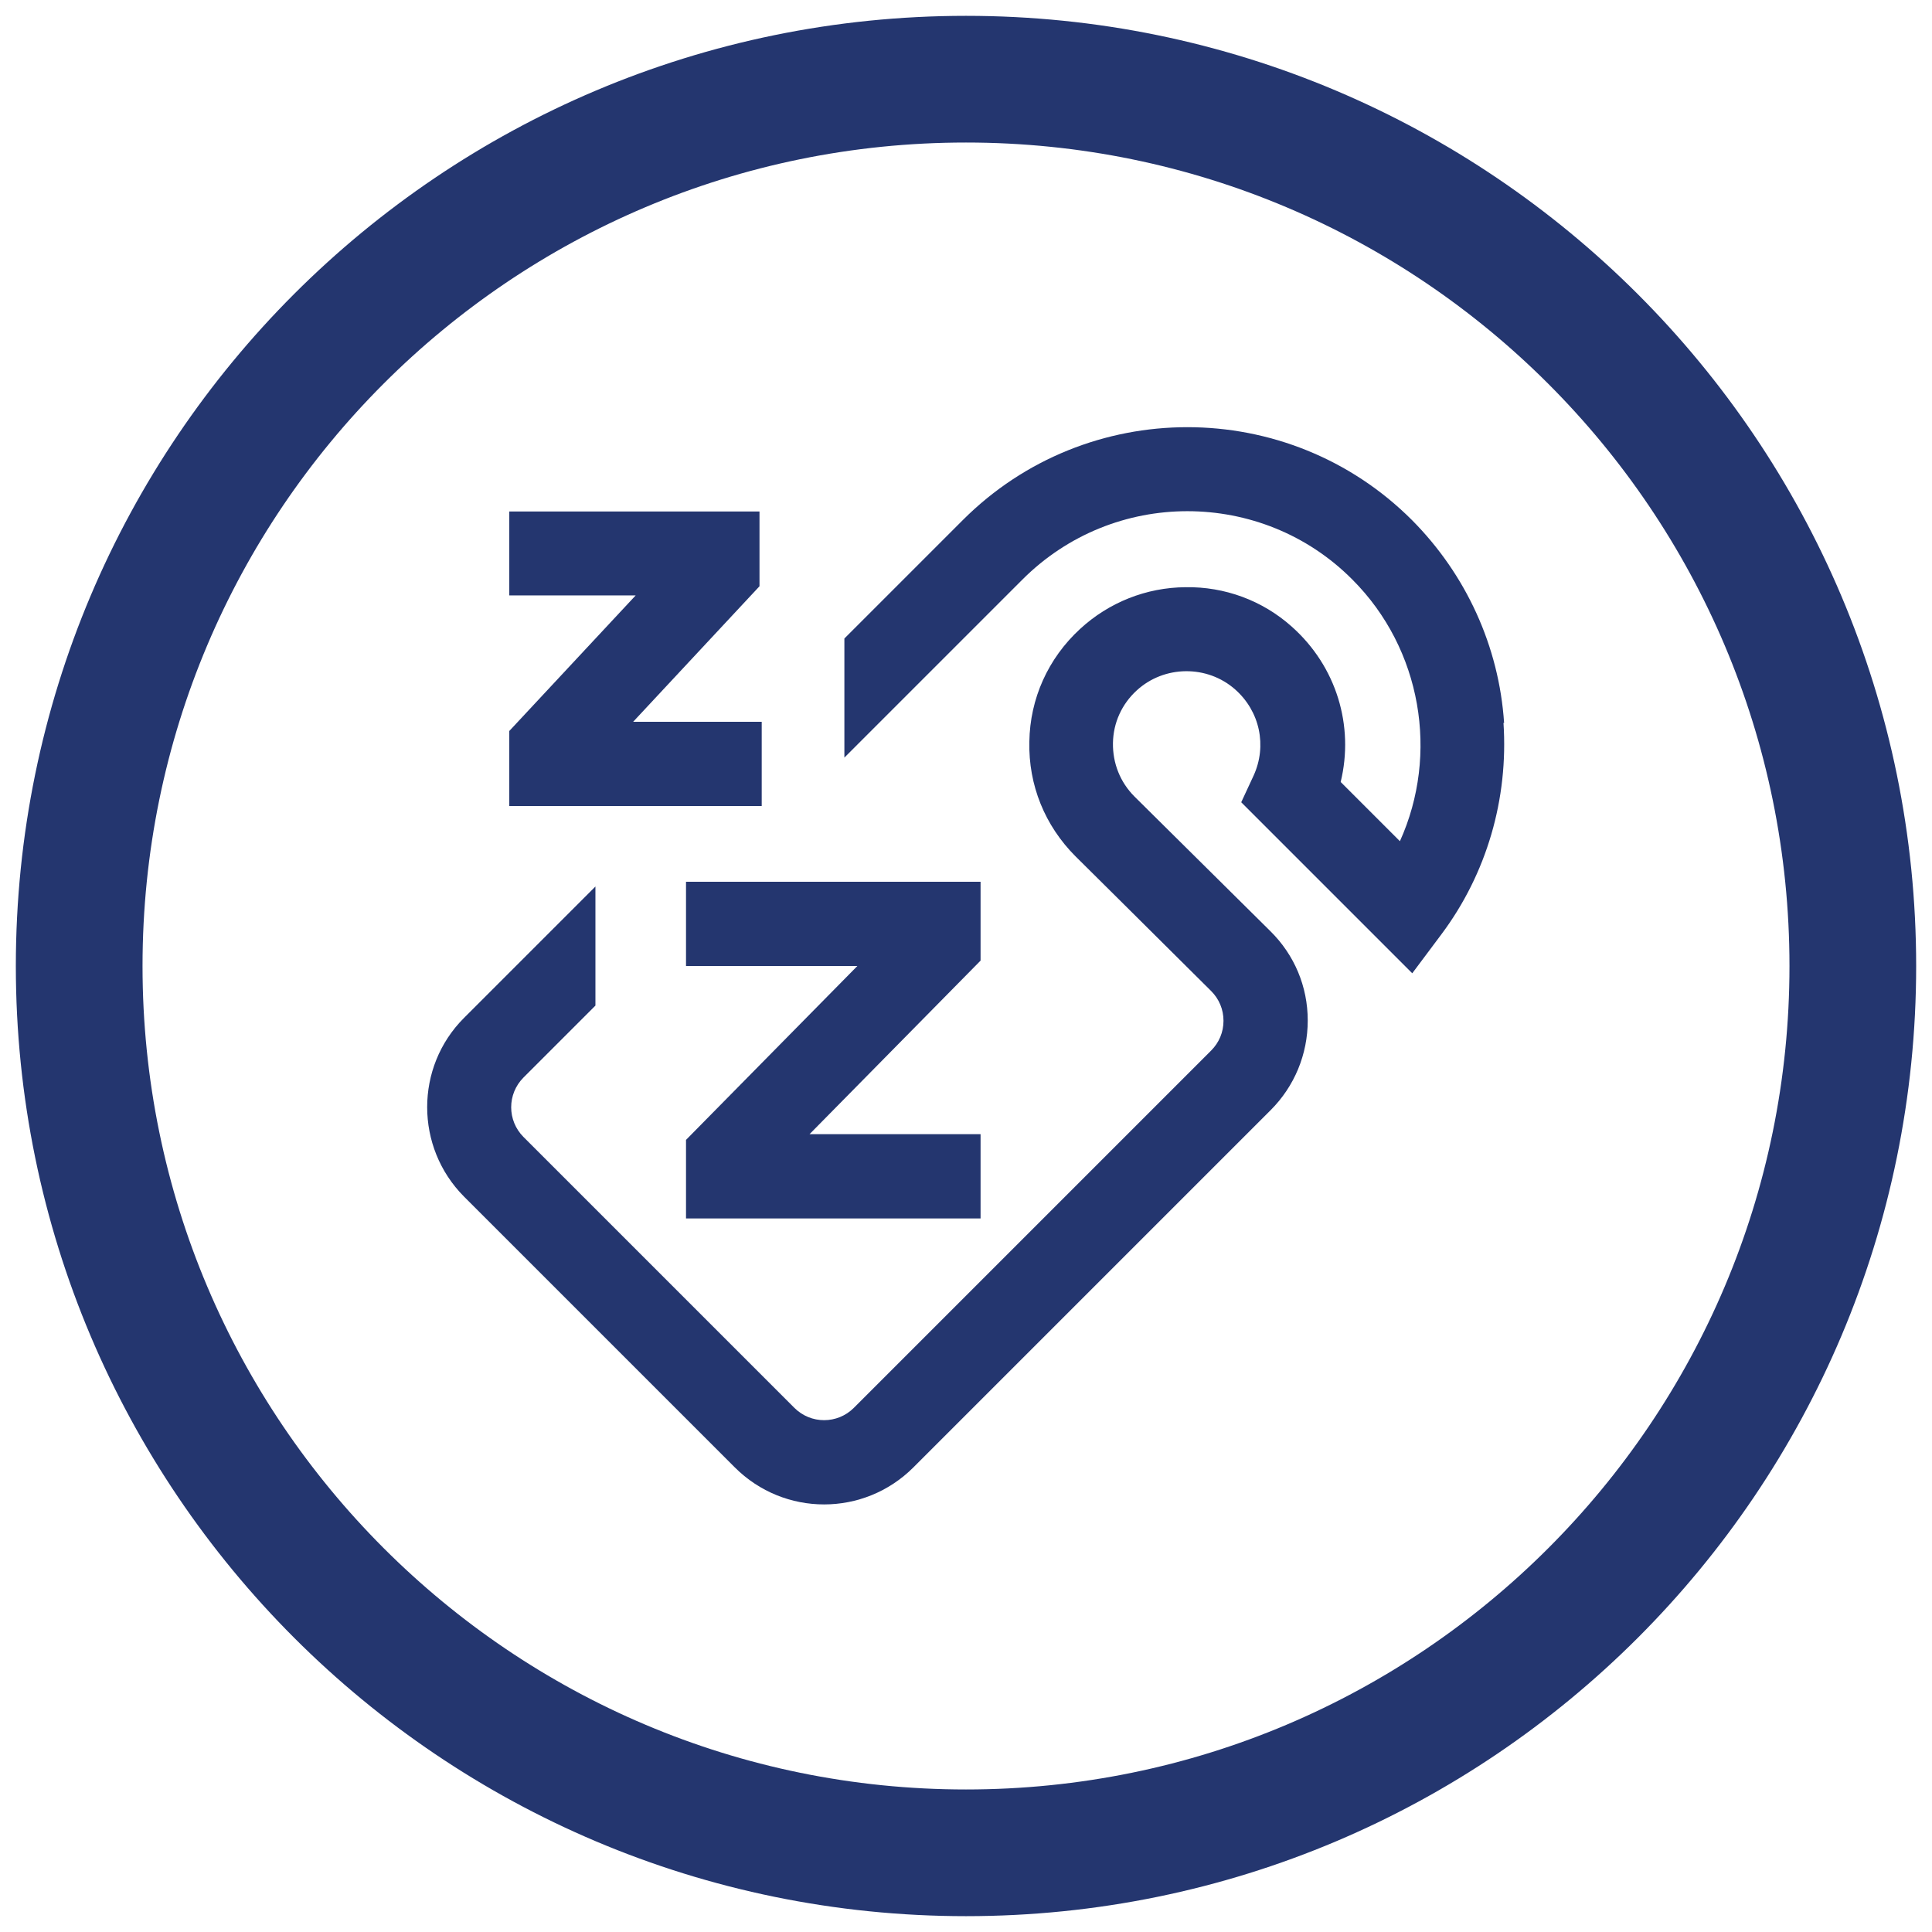 <svg viewBox="0 0 61 61" xmlns="http://www.w3.org/2000/svg" data-name="Layer 1" id="Layer_1">
  <defs>
    <style>
      .cls-1 {
        fill: none;
        stroke: #24366f;
        stroke-width: 4px;
      }

      .cls-2 {
        fill: #24366f;
      }
    </style>
  </defs>
  <path d="M30.5,2.5h0c15.46,0,28,12.54,28,28h0c0,15.46-12.54,28-28,28h0c-15.46,0-28-12.54-28-28h0c0-15.47,12.53-28,28-28Z" class="cls-1"></path>
  <g>
    <polygon points="24.05 22.79 19.99 22.79 23.98 18.51 23.98 16.15 16.08 16.15 16.08 18.8 20.07 18.8 16.08 23.08 16.08 25.45 24.05 25.45 24.05 22.79" class="cls-2"></polygon>
    <polygon points="30.96 27.84 21.66 27.84 21.66 30.5 27.07 30.5 21.66 35.99 21.66 38.47 30.96 38.47 30.96 35.81 25.56 35.81 30.96 30.33 30.96 27.84" class="cls-2"></polygon>
    <path d="M47.49,22.83c-.16-2.42-1.2-4.69-2.91-6.41-3.91-3.91-10.27-3.91-14.18,0l-3.74,3.74v3.76l5.62-5.62c1.44-1.44,3.32-2.16,5.21-2.16s3.78.72,5.21,2.16c2.19,2.19,2.74,5.52,1.5,8.26l-1.87-1.87c.43-1.77-.13-3.65-1.55-4.91-.92-.82-2.11-1.26-3.35-1.24-1.24.01-2.42.48-3.33,1.32-1.01.93-1.58,2.2-1.6,3.56-.03,1.37.49,2.65,1.46,3.62h0s2.16,2.14,4.28,4.25c.25.25.39.58.39.94s-.14.69-.39.94l-11.28,11.28c-.52.52-1.36.52-1.88,0l-8.55-8.55c-.52-.52-.52-1.36,0-1.88l2.27-2.27v-3.76l-4.15,4.15c-1.55,1.55-1.55,4.08,0,5.64l8.55,8.55c.78.78,1.8,1.17,2.82,1.17s2.04-.39,2.82-1.17l11.28-11.28c.75-.75,1.17-1.76,1.17-2.83s-.42-2.07-1.18-2.82c-2.09-2.07-4.2-4.16-4.29-4.25-.45-.45-.69-1.05-.68-1.69.01-.64.28-1.23.75-1.66.87-.8,2.23-.81,3.11-.03.78.69,1.01,1.78.58,2.72l-.39.84,5.4,5.4.92-1.23c1.43-1.91,2.12-4.28,1.96-6.68Z" class="cls-2"></path>
  </g>
</svg>